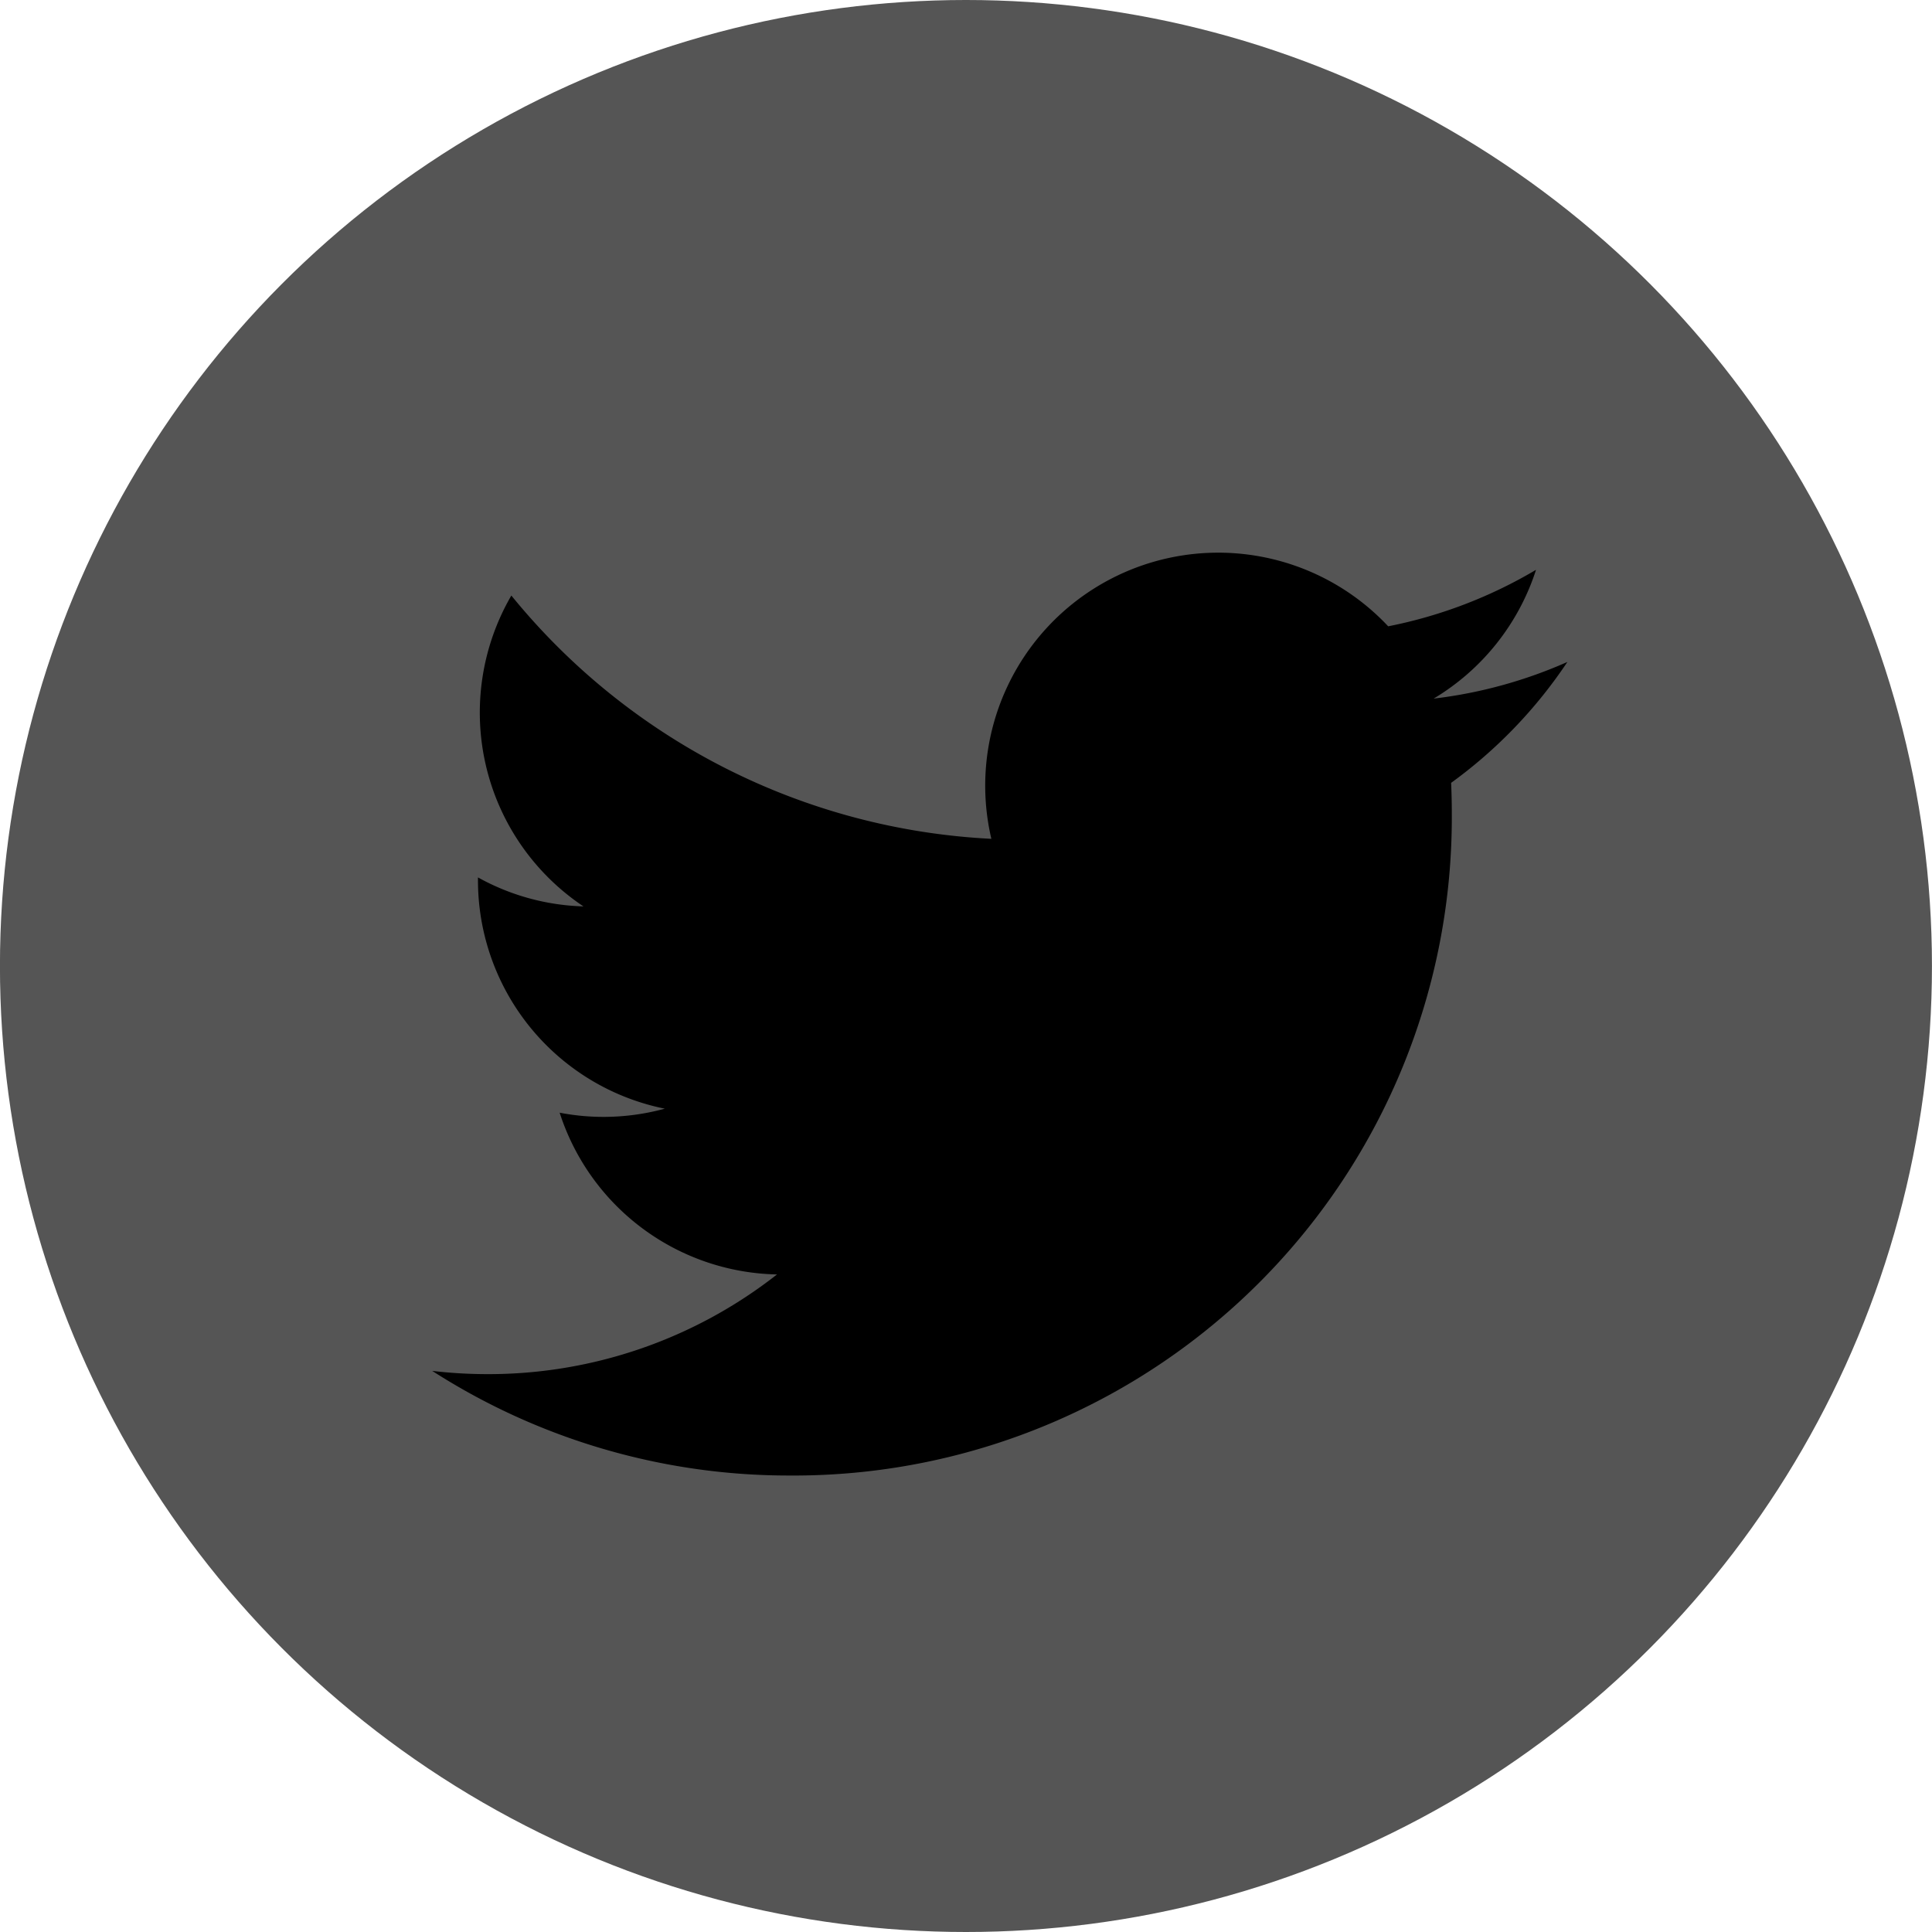 <svg height="40" viewBox="0 0 40 40" width="40" xmlns="http://www.w3.org/2000/svg"><g transform="translate(-3054.104 -2660.451)"><circle cx="3074.103" cy="2680.451" fill="#555" r="20"/><path d="m3084.148 2676.659c.009.207.014.414.014.623a13.625 13.625 0 0 1 -13.531 13.718h-.187a13.658 13.658 0 0 1 -7.391-2.166 9.848 9.848 0 0 0 1.15.067 9.678 9.678 0 0 0 5.988-2.064 4.828 4.828 0 0 1 -4.5-3.349 4.767 4.767 0 0 0 .906.087 4.827 4.827 0 0 0 1.271-.17 4.823 4.823 0 0 1 -3.868-4.727v-.061a4.775 4.775 0 0 0 2.184.6 4.824 4.824 0 0 1 -1.493-6.436 13.691 13.691 0 0 0 9.938 5.037 4.824 4.824 0 0 1 8.216-4.4 9.665 9.665 0 0 0 3.061-1.17 4.835 4.835 0 0 1 -2.12 2.667 9.616 9.616 0 0 0 2.769-.759 9.814 9.814 0 0 1 -2.407 2.503z"/></g></svg>